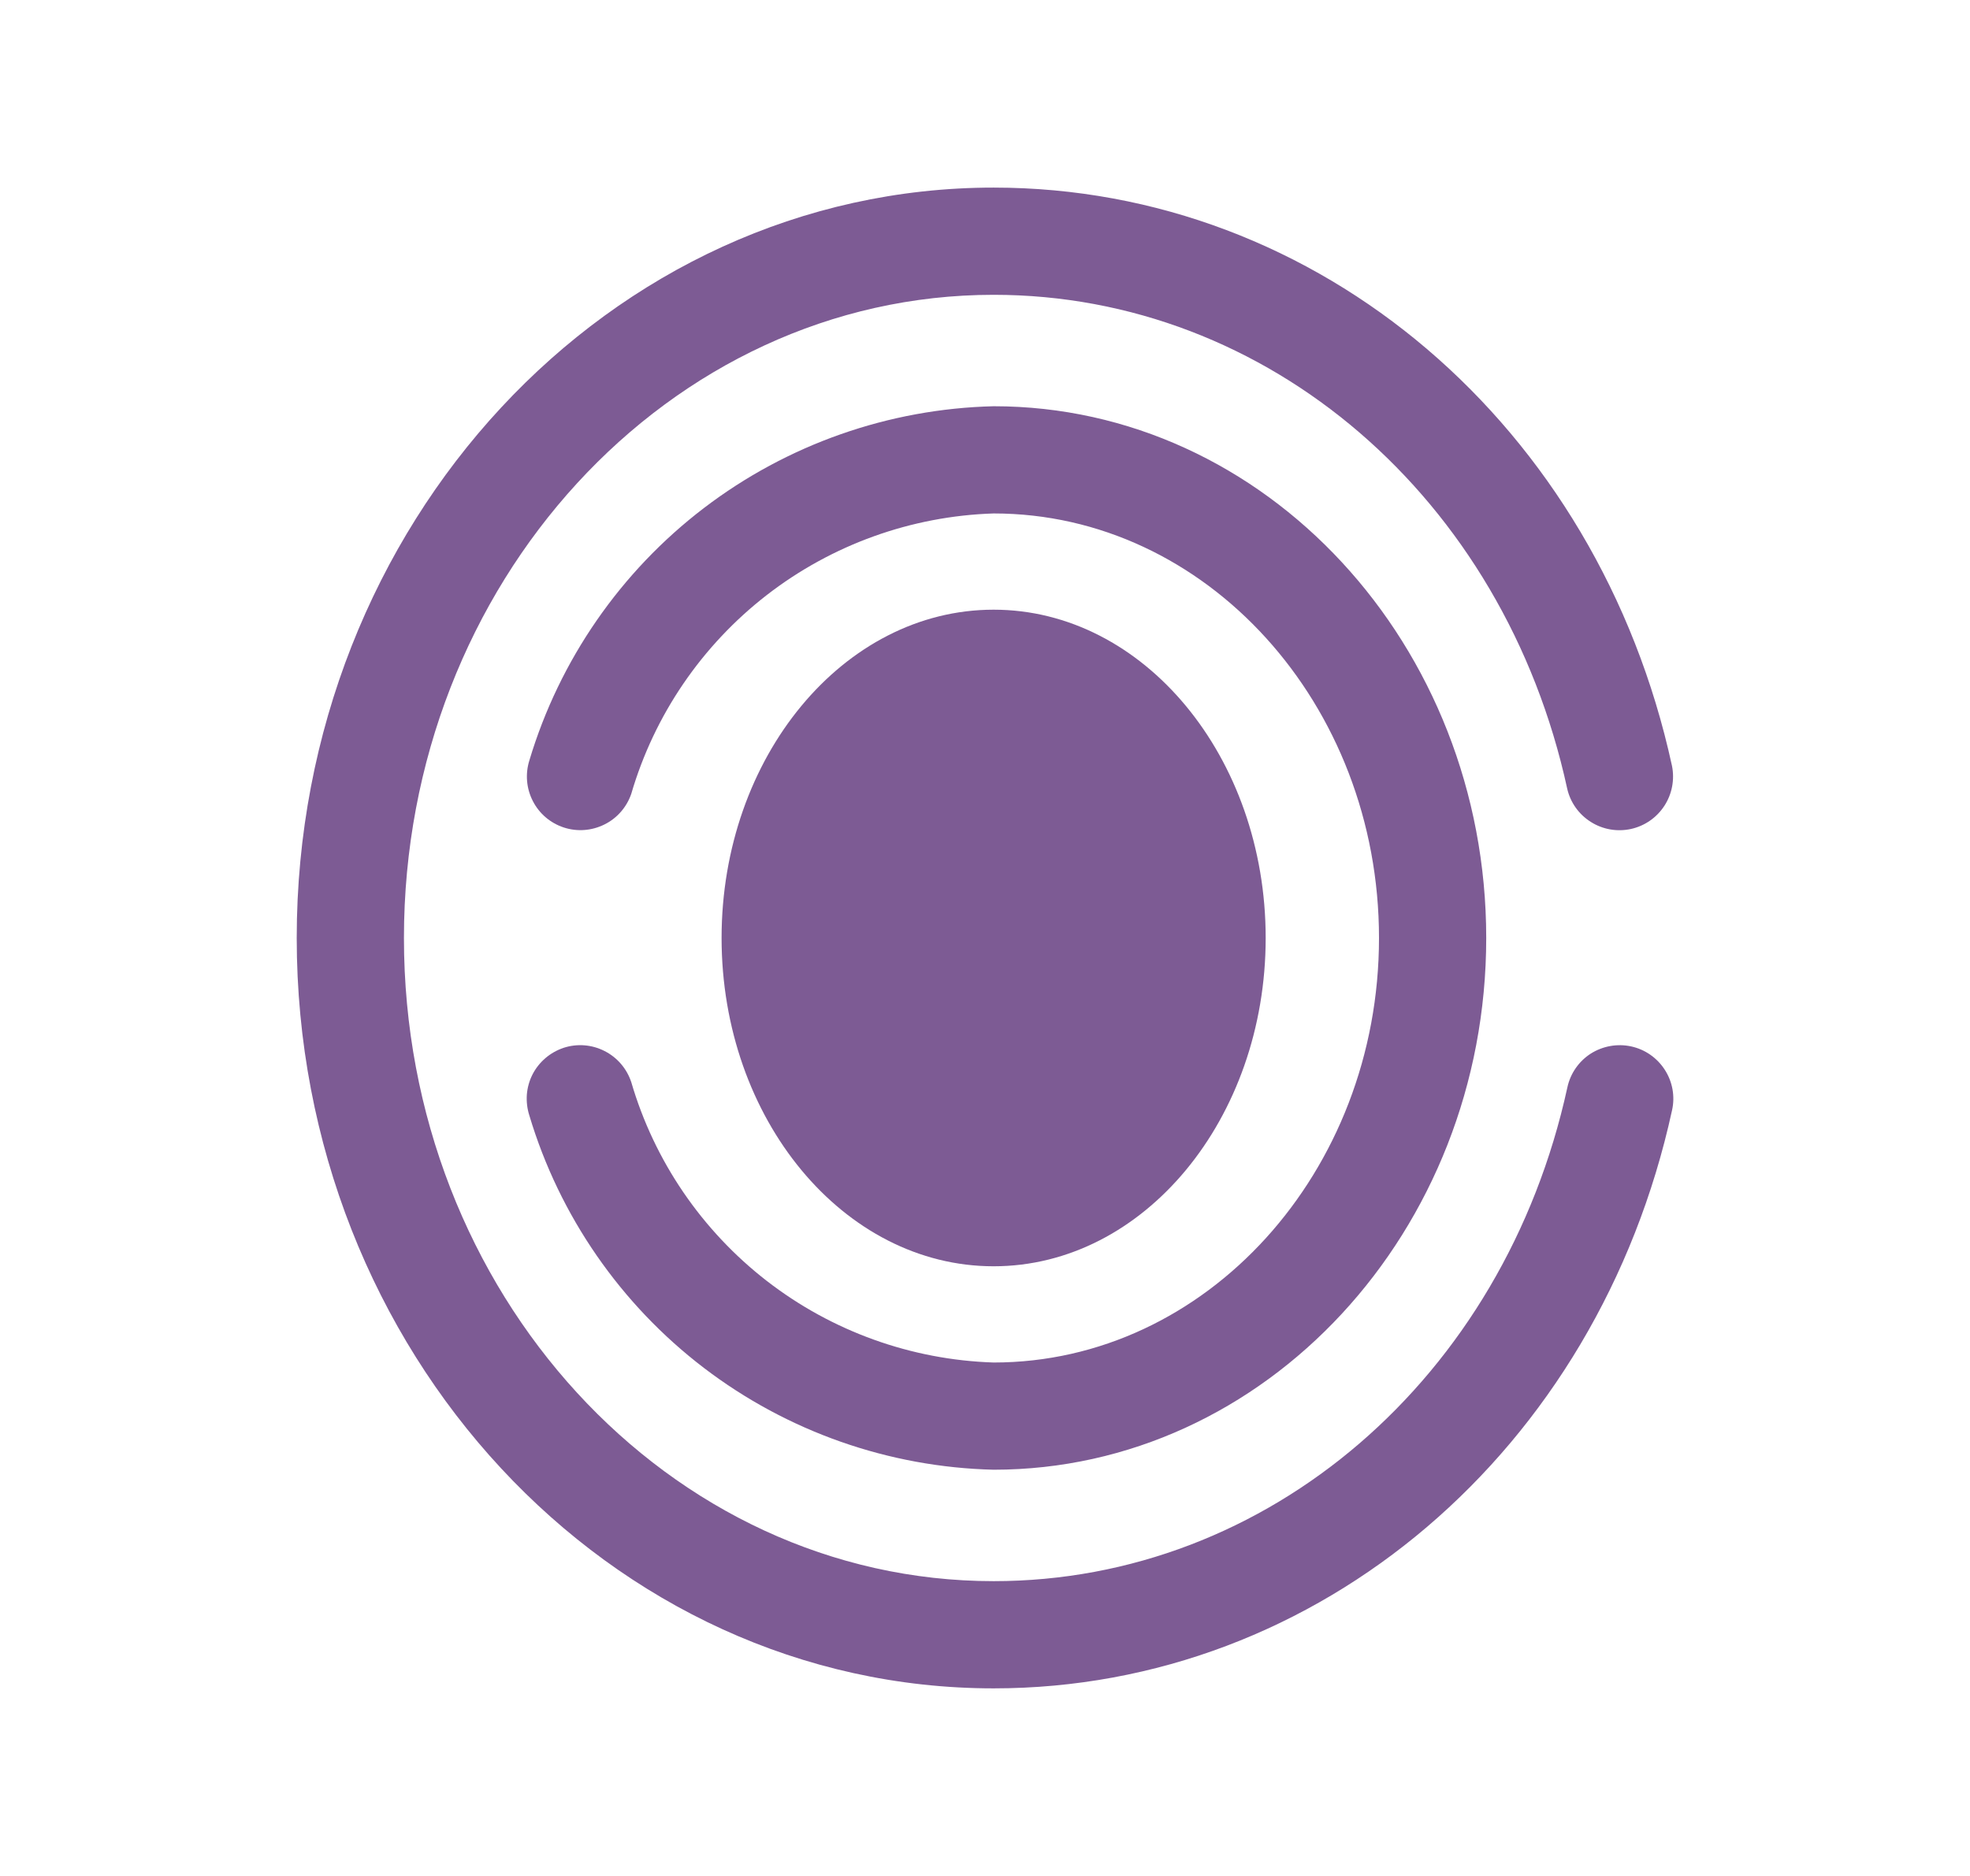 <svg width="21" height="20" viewBox="0 0 21 20" fill="none" xmlns="http://www.w3.org/2000/svg">
<path d="M17.388 11.156C17.24 11.124 17.085 11.152 16.957 11.233C16.83 11.315 16.74 11.444 16.708 11.593C16.032 14.693 13.516 16.857 10.592 16.857C7.126 16.857 4.306 13.781 4.306 10C4.306 6.219 7.129 3.143 10.592 3.143C13.516 3.143 16.032 5.307 16.706 8.407C16.739 8.554 16.83 8.682 16.957 8.762C17.084 8.843 17.238 8.87 17.385 8.838C17.532 8.806 17.66 8.717 17.742 8.591C17.824 8.465 17.853 8.311 17.823 8.164C17.033 4.535 14.059 2 10.592 2C6.496 2 3.163 5.589 3.163 10C3.163 14.411 6.496 18 10.592 18C14.059 18 17.033 15.465 17.824 11.836C17.857 11.688 17.829 11.533 17.747 11.406C17.665 11.278 17.536 11.188 17.388 11.156Z" fill="#7D5B94"/>
<path d="M6.008 11.171C5.937 11.195 5.871 11.232 5.814 11.281C5.757 11.33 5.71 11.389 5.676 11.456C5.642 11.523 5.622 11.596 5.616 11.671C5.611 11.746 5.62 11.821 5.643 11.893C5.964 12.964 6.616 13.906 7.504 14.584C8.393 15.262 9.474 15.642 10.592 15.669C13.488 15.669 15.843 13.126 15.843 10C15.843 6.874 13.488 4.331 10.592 4.331C9.474 4.358 8.393 4.738 7.504 5.416C6.616 6.094 5.964 7.036 5.643 8.107C5.598 8.251 5.611 8.406 5.68 8.54C5.748 8.674 5.867 8.775 6.01 8.822C6.153 8.869 6.308 8.857 6.443 8.79C6.577 8.724 6.68 8.606 6.729 8.464C6.975 7.622 7.482 6.88 8.175 6.343C8.869 5.806 9.715 5.502 10.592 5.474C12.857 5.474 14.7 7.505 14.7 10C14.7 12.495 12.857 14.526 10.592 14.526C9.715 14.498 8.869 14.194 8.175 13.657C7.482 13.12 6.975 12.378 6.729 11.536C6.681 11.392 6.579 11.273 6.444 11.205C6.309 11.136 6.152 11.124 6.008 11.171Z" fill="#7D5B94"/>
<path d="M10.592 13.5C12.192 13.5 13.492 11.93 13.492 10C13.492 8.07 12.191 6.5 10.592 6.5C8.993 6.5 7.692 8.07 7.692 10C7.692 11.93 8.993 13.5 10.592 13.5Z" fill="#7D5B94"/>
</svg>
